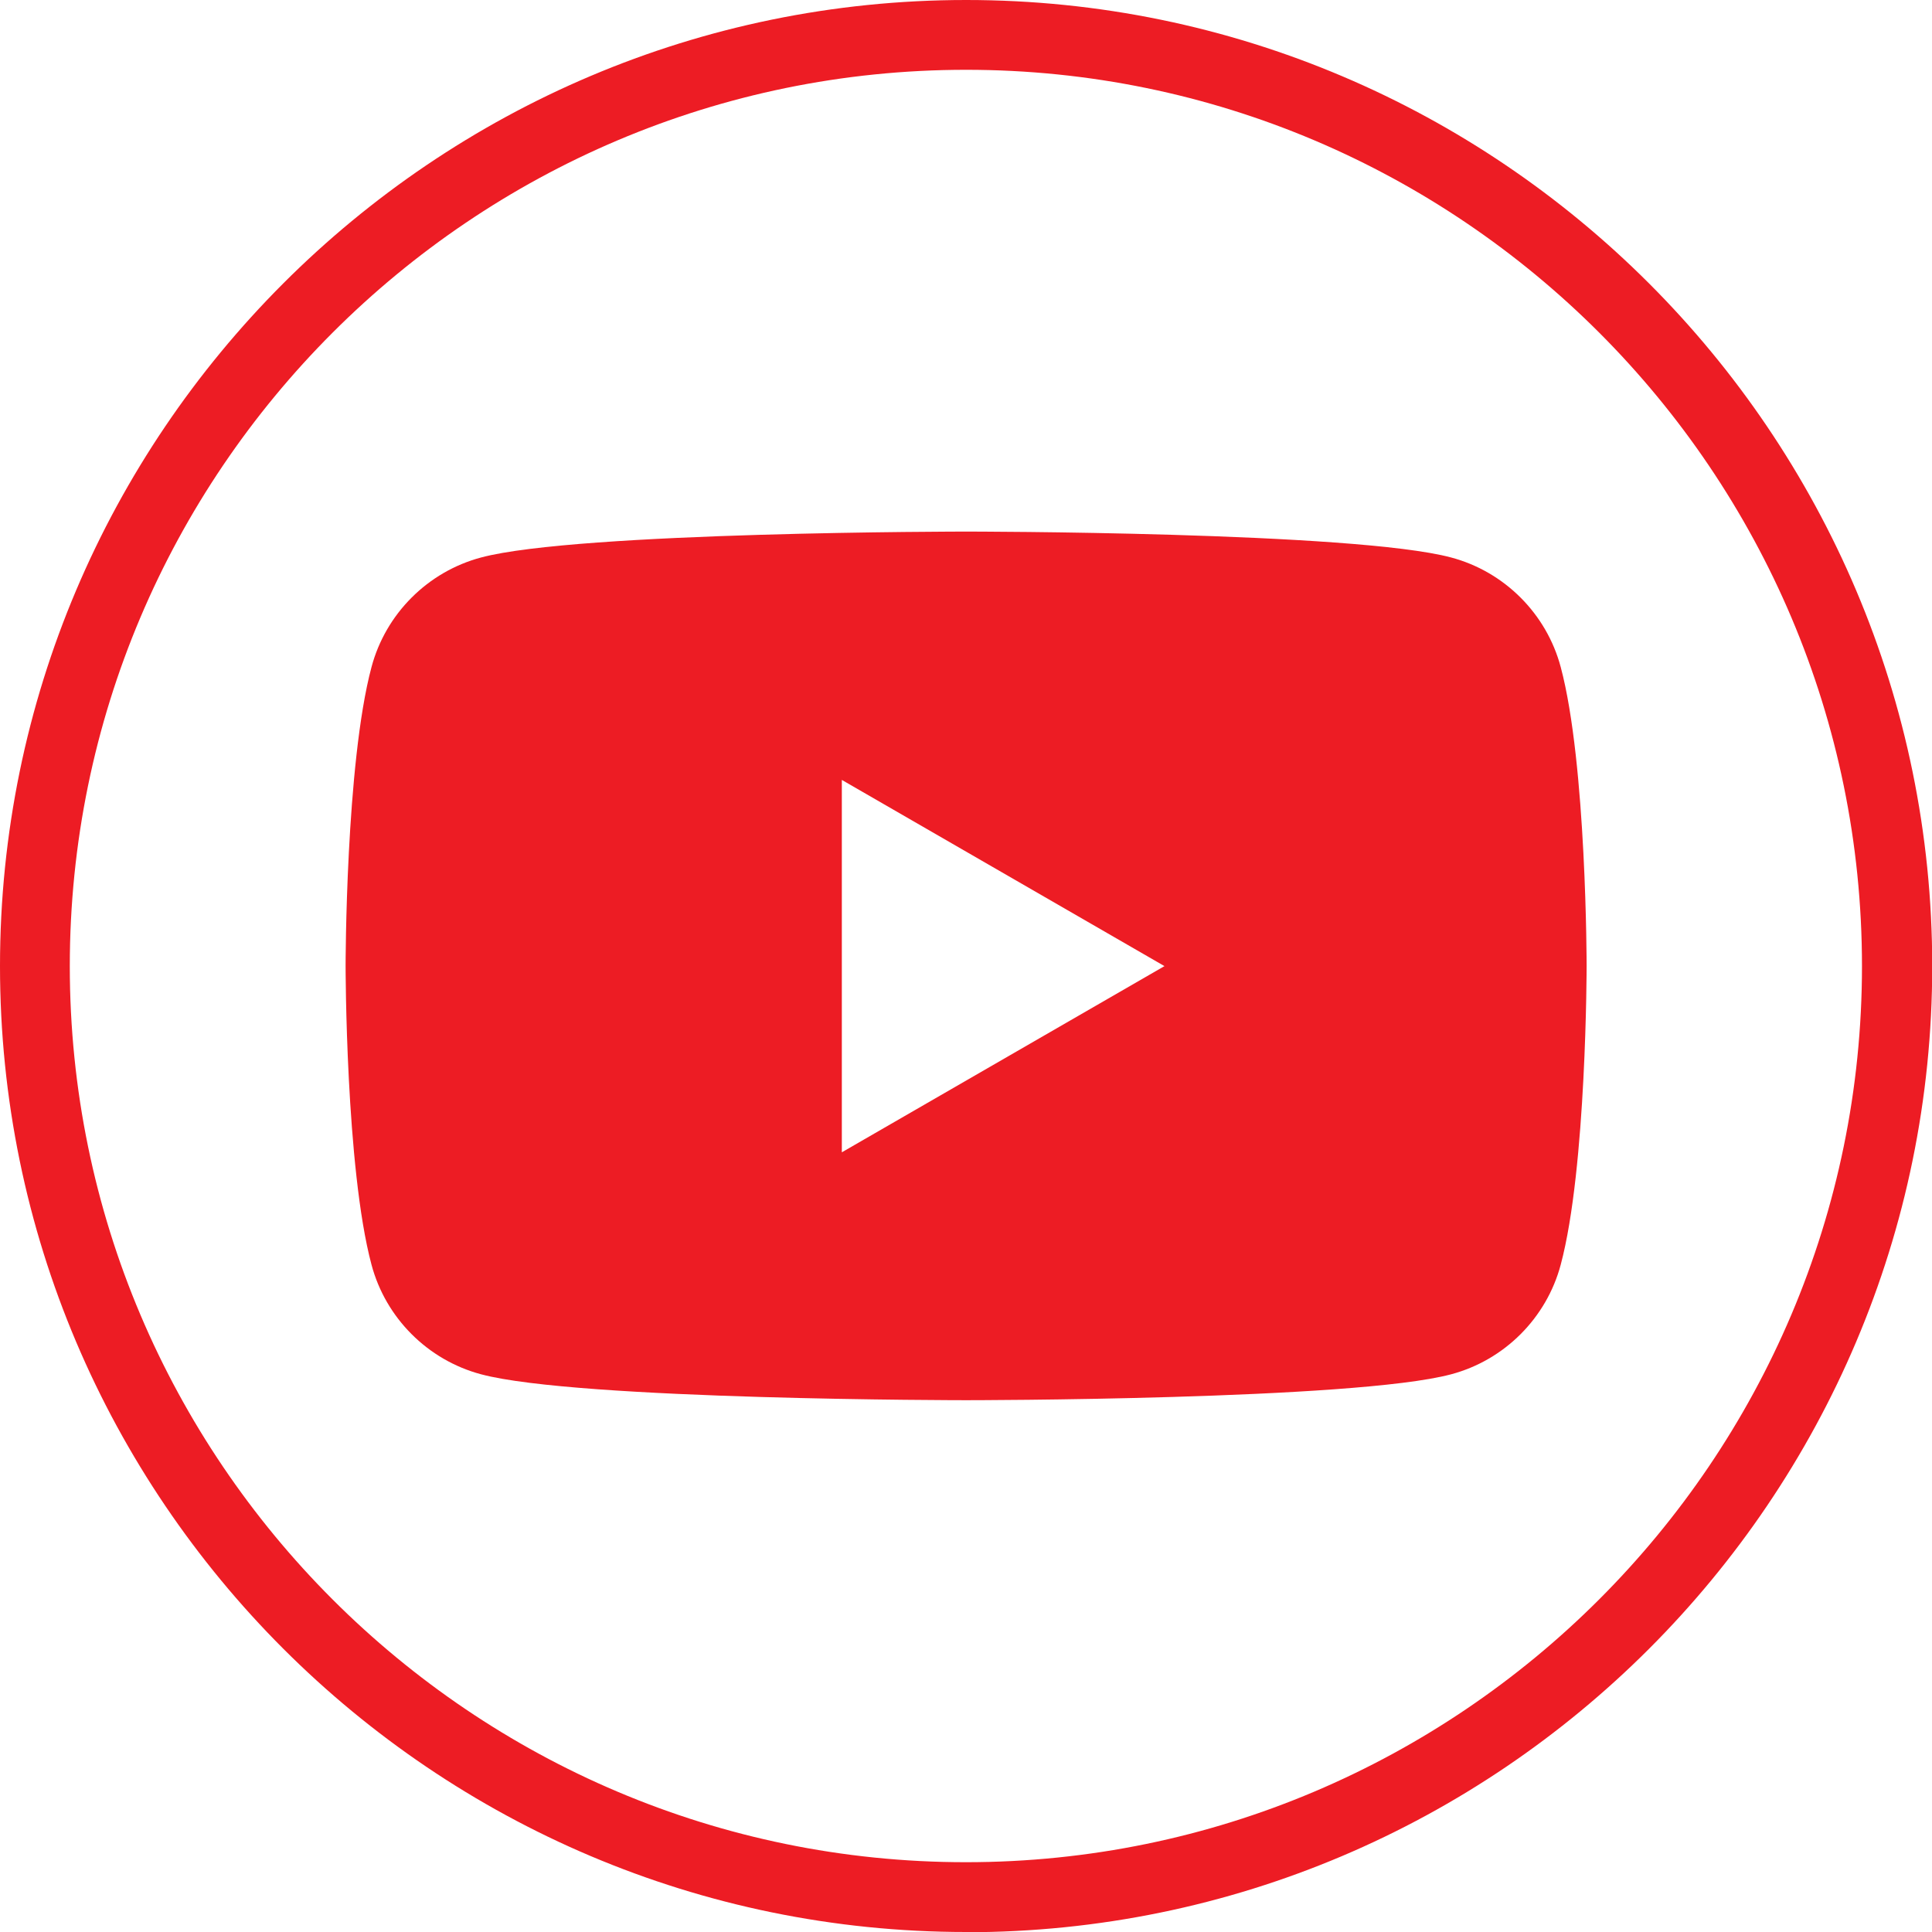 <?xml version="1.0" encoding="UTF-8"?>
<svg xmlns="http://www.w3.org/2000/svg" id="Layer_2" viewBox="0 0 85.81 85.81">
  <g id="Layer_1-2">
    <path d="M42.91,85.81C19.25,85.81,0,66.56,0,42.91S19.25,0,42.91,0s42.91,19.25,42.91,42.91-19.25,42.91-42.91,42.91ZM42.91,3.1C20.96,3.1,3.1,20.96,3.1,42.91s17.86,39.8,39.8,39.8,39.8-17.86,39.8-39.8S64.85,3.1,42.91,3.1Z" fill="#ed1c24"></path>
    <path d="M69.32,29.63c-.63-2.37-2.5-4.24-4.87-4.87-4.3-1.15-21.54-1.15-21.54-1.15,0,0-17.24,0-21.54,1.15-2.37.63-4.24,2.5-4.87,4.87-1.15,4.3-1.15,13.27-1.15,13.27,0,0,0,8.97,1.15,13.27.63,2.37,2.5,4.24,4.87,4.87,4.3,1.15,21.54,1.15,21.54,1.15,0,0,17.24,0,21.54-1.15,2.37-.63,4.24-2.5,4.87-4.87,1.15-4.3,1.15-13.27,1.15-13.27,0,0,0-8.97-1.15-13.27ZM37.39,51.18v-16.54l14.33,8.27-14.33,8.27Z" fill="#ed1c24"></path>
  </g>
</svg>

